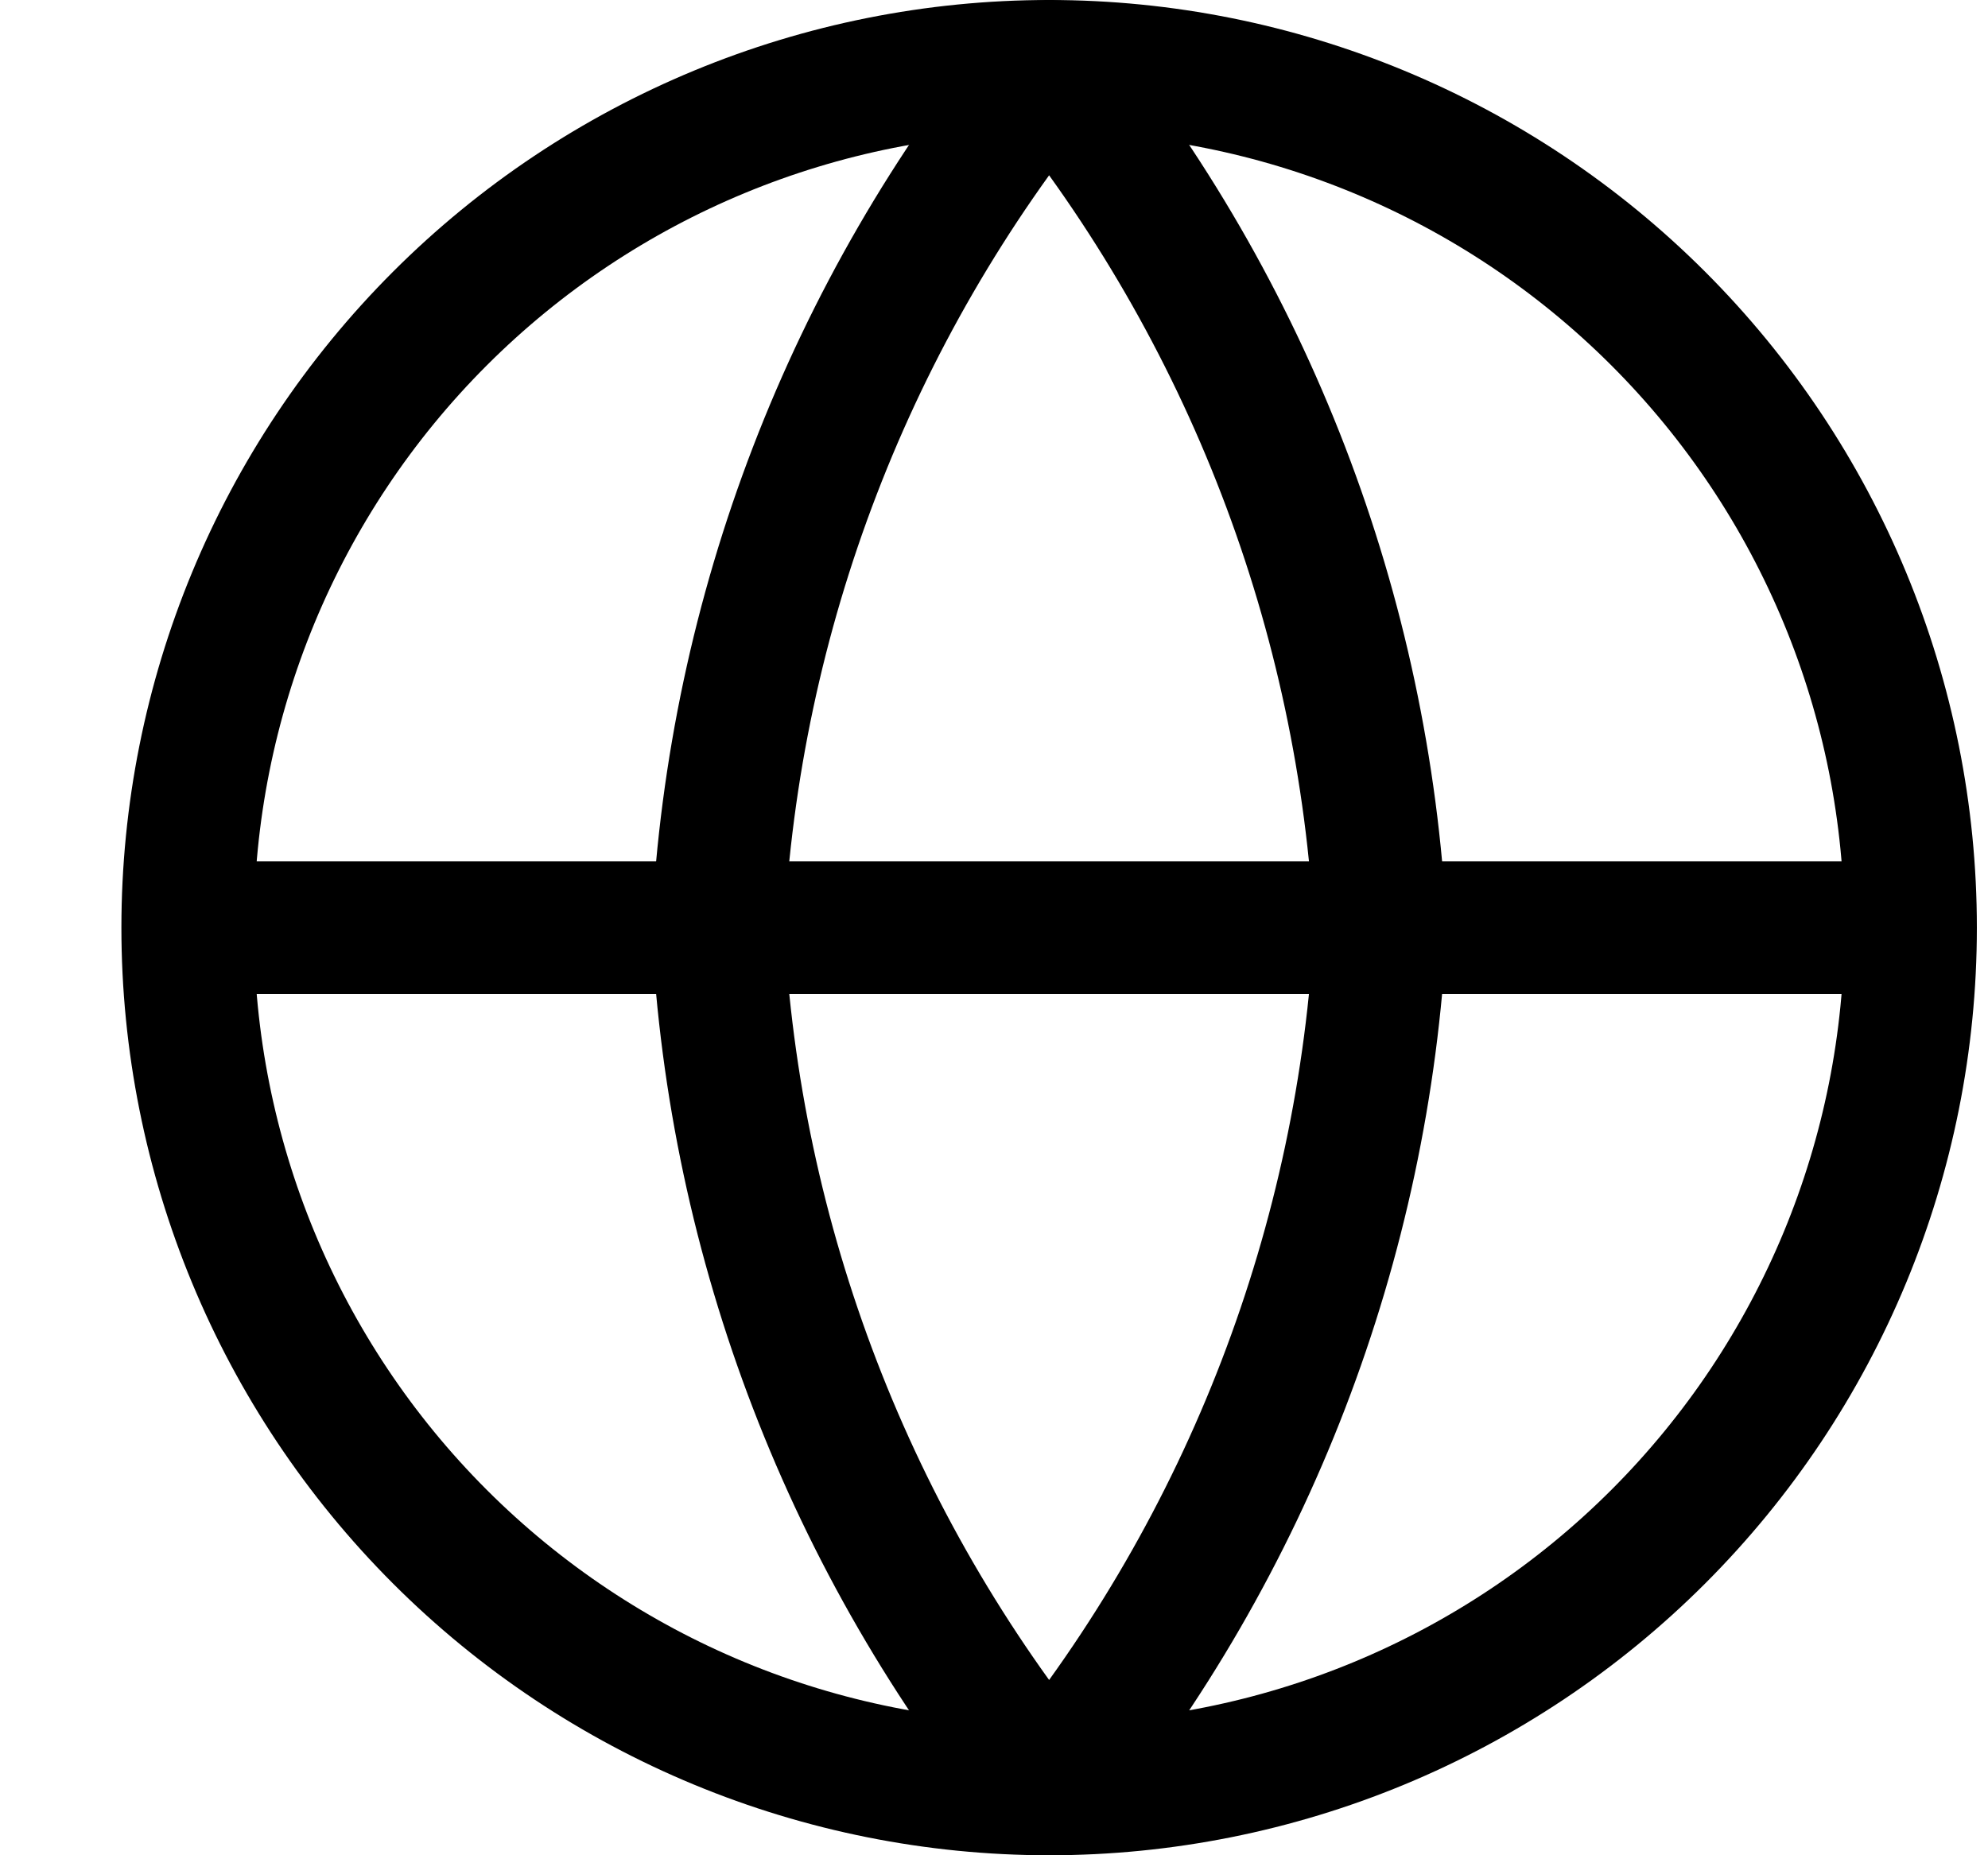 <svg width="15" height="14" viewBox="0 0 15 14" fill="none" xmlns="http://www.w3.org/2000/svg">
<g clip-path="url(#clip0_7549_5900)">
<path d="M14.416 7C14.416 8.724 13.731 10.377 12.512 11.596C11.293 12.815 9.64 13.5 7.916 13.5C6.192 13.5 4.538 12.815 3.319 11.596C2.1 10.377 1.416 8.724 1.416 7M14.416 7C14.416 5.276 13.731 3.623 12.512 2.404C11.293 1.185 9.64 0.5 7.916 0.5C6.192 0.5 4.538 1.185 3.319 2.404C2.1 3.623 1.416 5.276 1.416 7M14.416 7H1.416" stroke="black" stroke-linecap="round" stroke-linejoin="round"/>
<path d="M10.416 7C10.293 9.377 9.417 11.653 7.916 13.5C6.414 11.653 5.538 9.377 5.416 7C5.538 4.623 6.414 2.347 7.916 0.5C9.417 2.347 10.293 4.623 10.416 7Z" stroke="black" stroke-linecap="round" stroke-linejoin="round"/>
</g>
<defs>
<clipPath id="clip0_7549_5900">
<rect width="14" height="14" fill="white" transform="translate(0.916)"/>
</clipPath>
</defs>
</svg>
